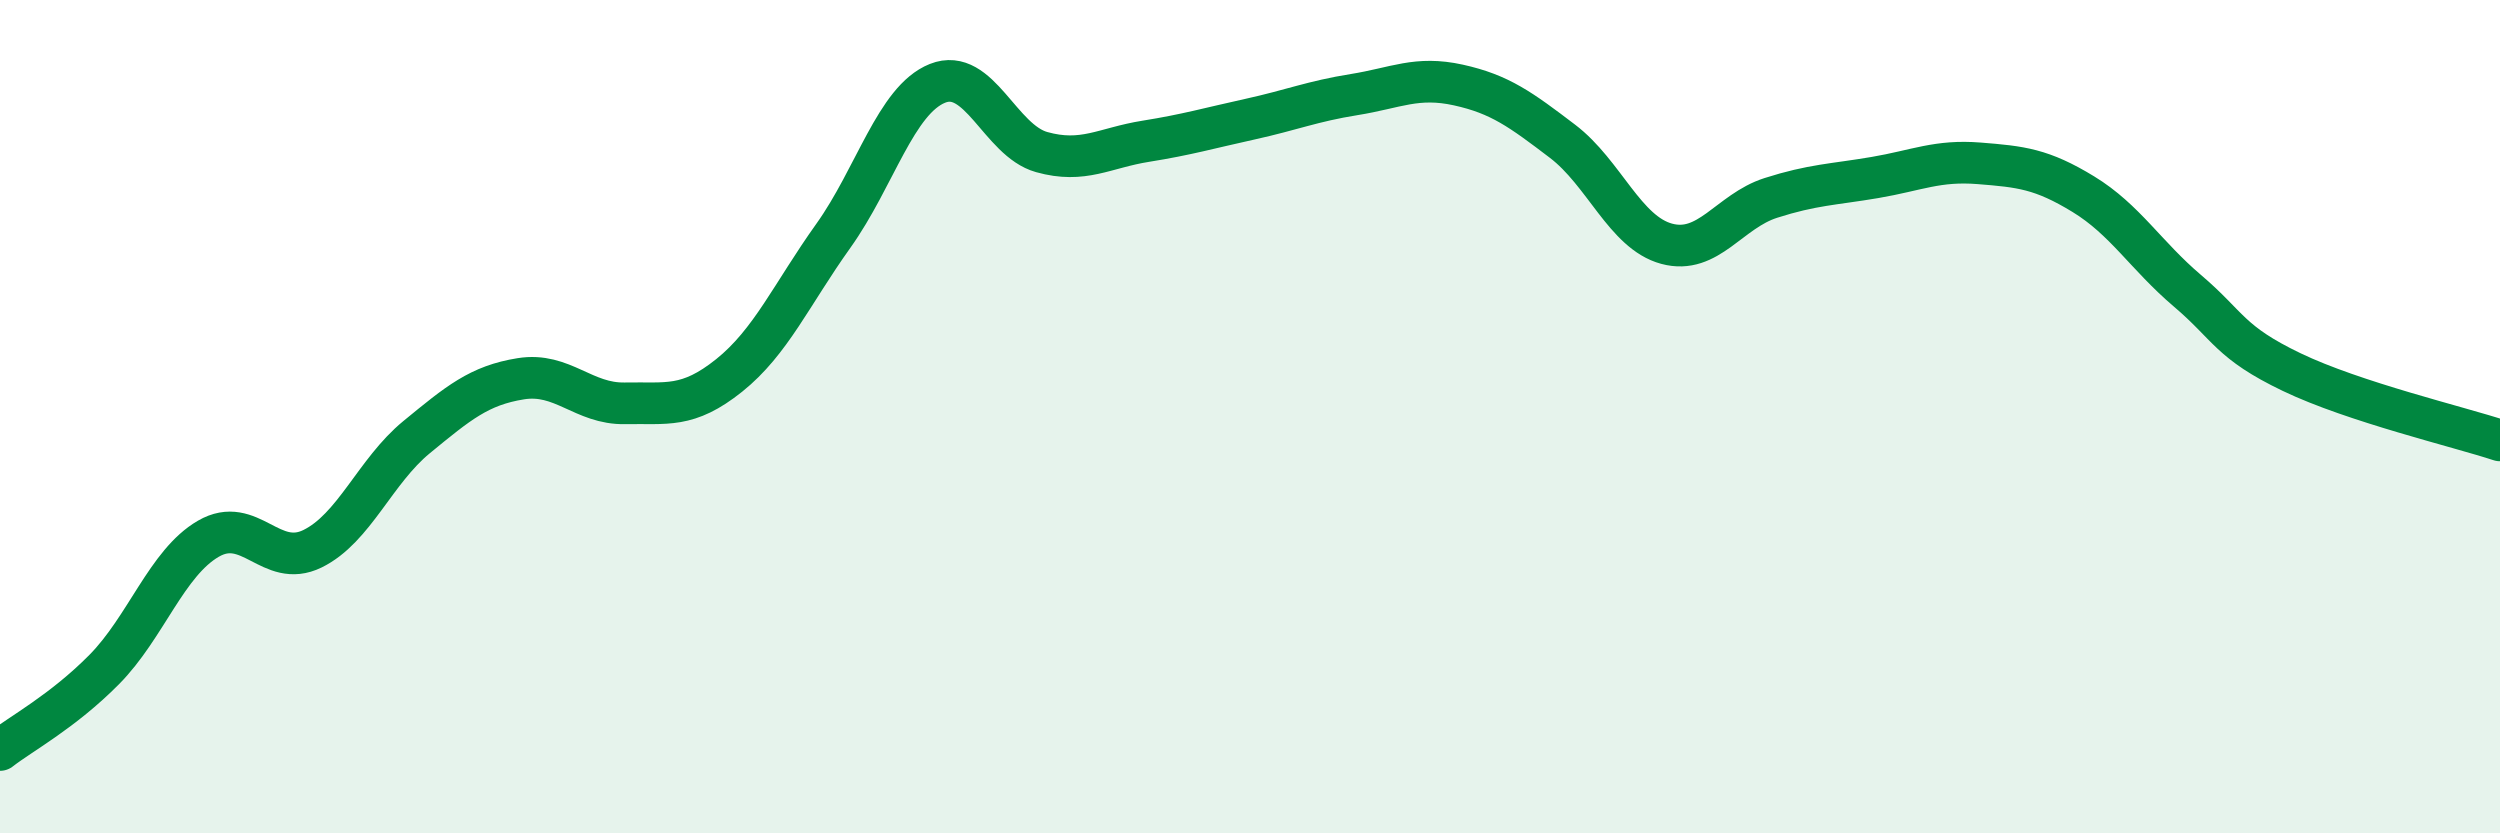 
    <svg width="60" height="20" viewBox="0 0 60 20" xmlns="http://www.w3.org/2000/svg">
      <path
        d="M 0,18 C 0.5,17.61 1.5,17.08 2.5,16.07 C 3.5,15.06 4,13.51 5,12.93 C 6,12.35 6.5,13.66 7.5,13.17 C 8.5,12.68 9,11.31 10,10.49 C 11,9.67 11.5,9.25 12.5,9.09 C 13.5,8.93 14,9.7 15,9.68 C 16,9.66 16.5,9.81 17.5,9.01 C 18.5,8.21 19,7.06 20,5.66 C 21,4.26 21.5,2.4 22.5,2 C 23.5,1.6 24,3.37 25,3.65 C 26,3.93 26.5,3.55 27.5,3.39 C 28.5,3.23 29,3.08 30,2.86 C 31,2.64 31.5,2.43 32.5,2.27 C 33.5,2.11 34,1.82 35,2.04 C 36,2.26 36.5,2.63 37.5,3.39 C 38.5,4.15 39,5.58 40,5.85 C 41,6.12 41.5,5.07 42.5,4.75 C 43.5,4.43 44,4.43 45,4.26 C 46,4.09 46.5,3.84 47.5,3.92 C 48.5,4 49,4.05 50,4.66 C 51,5.27 51.5,6.13 52.5,6.98 C 53.5,7.83 53.5,8.21 55,8.93 C 56.5,9.65 59,10.24 60,10.57L60 20L0 20Z"
        fill="#008740"
        opacity="0.1"
        stroke-linecap="round"
        stroke-linejoin="round"
      />
      <path
        d="M 0,18 C 0.5,17.61 1.5,17.08 2.5,16.07 C 3.5,15.06 4,13.51 5,12.93 C 6,12.35 6.5,13.66 7.5,13.17 C 8.5,12.68 9,11.31 10,10.49 C 11,9.67 11.5,9.25 12.5,9.09 C 13.5,8.93 14,9.7 15,9.68 C 16,9.66 16.5,9.81 17.5,9.01 C 18.5,8.21 19,7.06 20,5.66 C 21,4.26 21.5,2.4 22.5,2 C 23.5,1.6 24,3.37 25,3.65 C 26,3.93 26.5,3.55 27.5,3.39 C 28.5,3.23 29,3.08 30,2.86 C 31,2.64 31.5,2.43 32.5,2.27 C 33.5,2.11 34,1.82 35,2.04 C 36,2.26 36.5,2.63 37.5,3.39 C 38.5,4.15 39,5.58 40,5.85 C 41,6.12 41.5,5.07 42.5,4.75 C 43.5,4.43 44,4.43 45,4.26 C 46,4.09 46.5,3.84 47.5,3.92 C 48.5,4 49,4.05 50,4.66 C 51,5.27 51.5,6.13 52.5,6.98 C 53.5,7.83 53.5,8.21 55,8.93 C 56.5,9.65 59,10.24 60,10.57"
        stroke="#008740"
        stroke-width="1"
        fill="none"
        stroke-linecap="round"
        stroke-linejoin="round"
      />
    </svg>
  